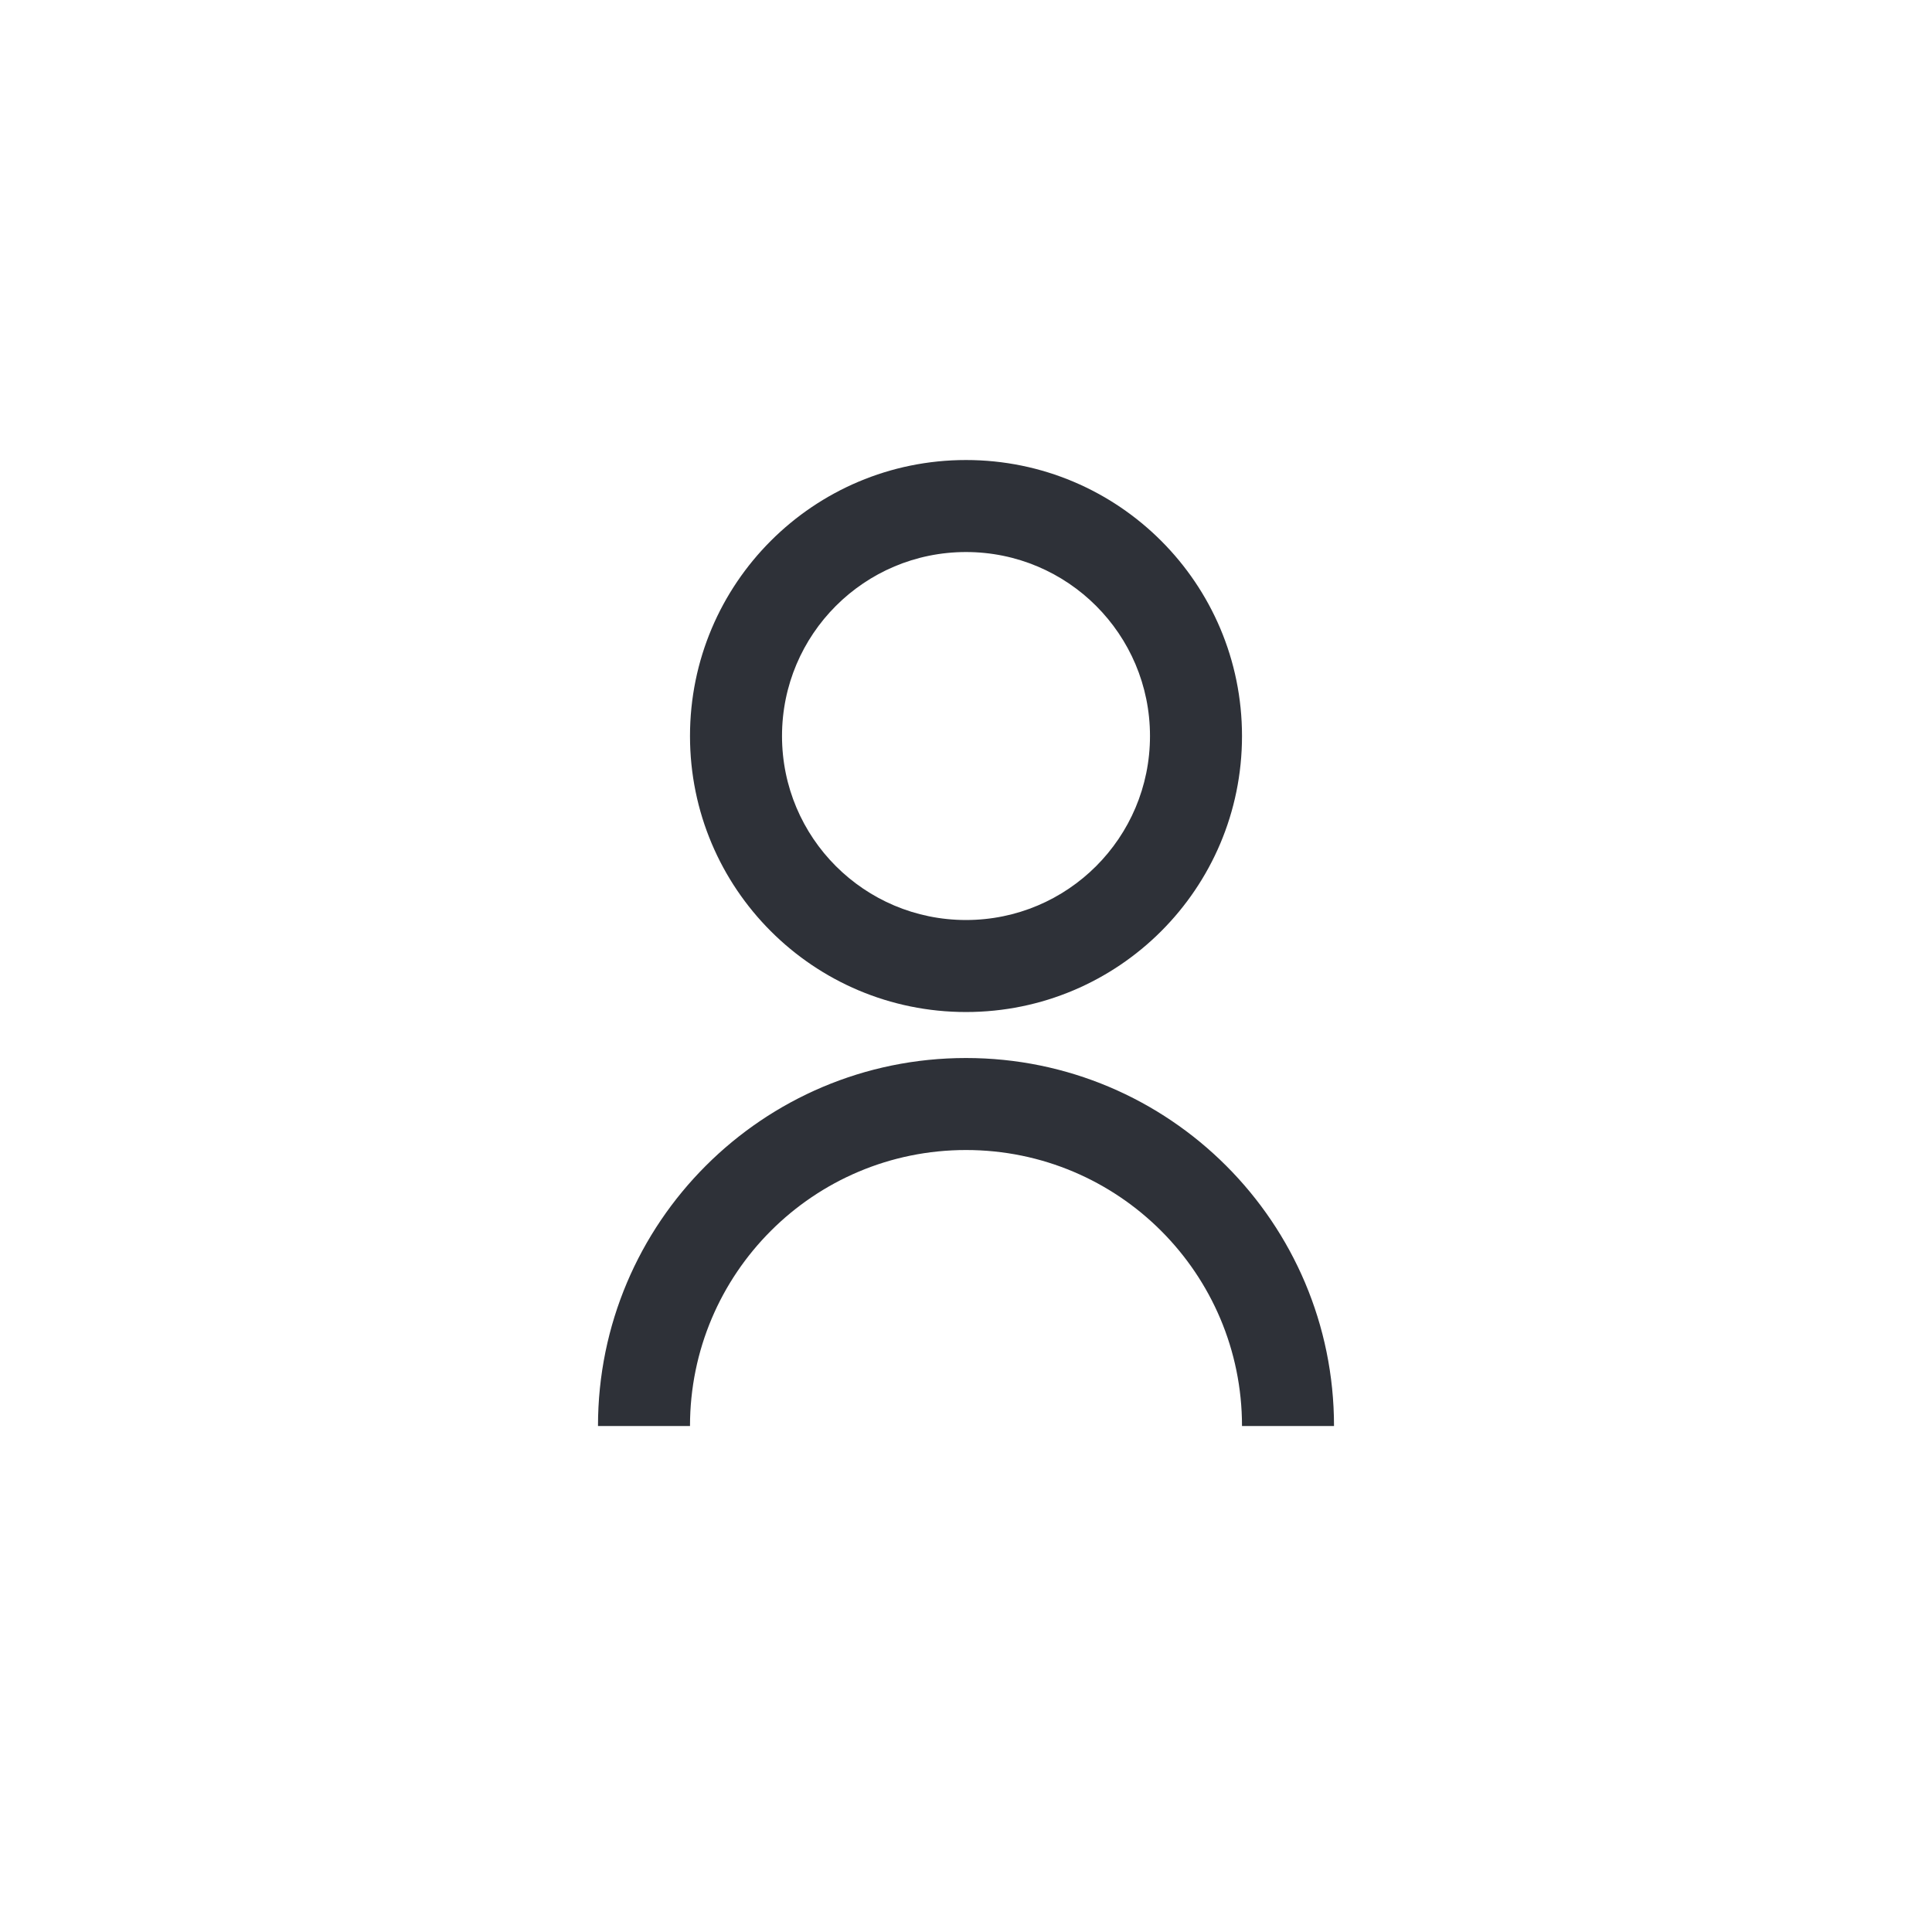 <svg width="56" height="56" viewBox="0 0 56 56" fill="none" xmlns="http://www.w3.org/2000/svg">
<g clip-path="url(#clip0_13143_27030)">
<path d="M17.333 41.334C17.333 35.443 22.109 30.667 28 30.667C33.891 30.667 38.667 35.443 38.667 41.334H36C36 36.916 32.418 33.334 28 33.334C23.582 33.334 20 36.916 20 41.334H17.333ZM28 29.334C23.58 29.334 20 25.754 20 21.334C20 16.914 23.58 13.334 28 13.334C32.42 13.334 36 16.914 36 21.334C36 25.754 32.42 29.334 28 29.334ZM28 26.667C30.947 26.667 33.333 24.281 33.333 21.334C33.333 18.387 30.947 16.001 28 16.001C25.053 16.001 22.667 18.387 22.667 21.334C22.667 24.281 25.053 26.667 28 26.667Z" fill="#2E3138"/>
</g>
<defs>
<clipPath id="clip0_13143_27030">
<rect width="56" height="56" fill="white"/>
</clipPath>
</defs>
</svg>
